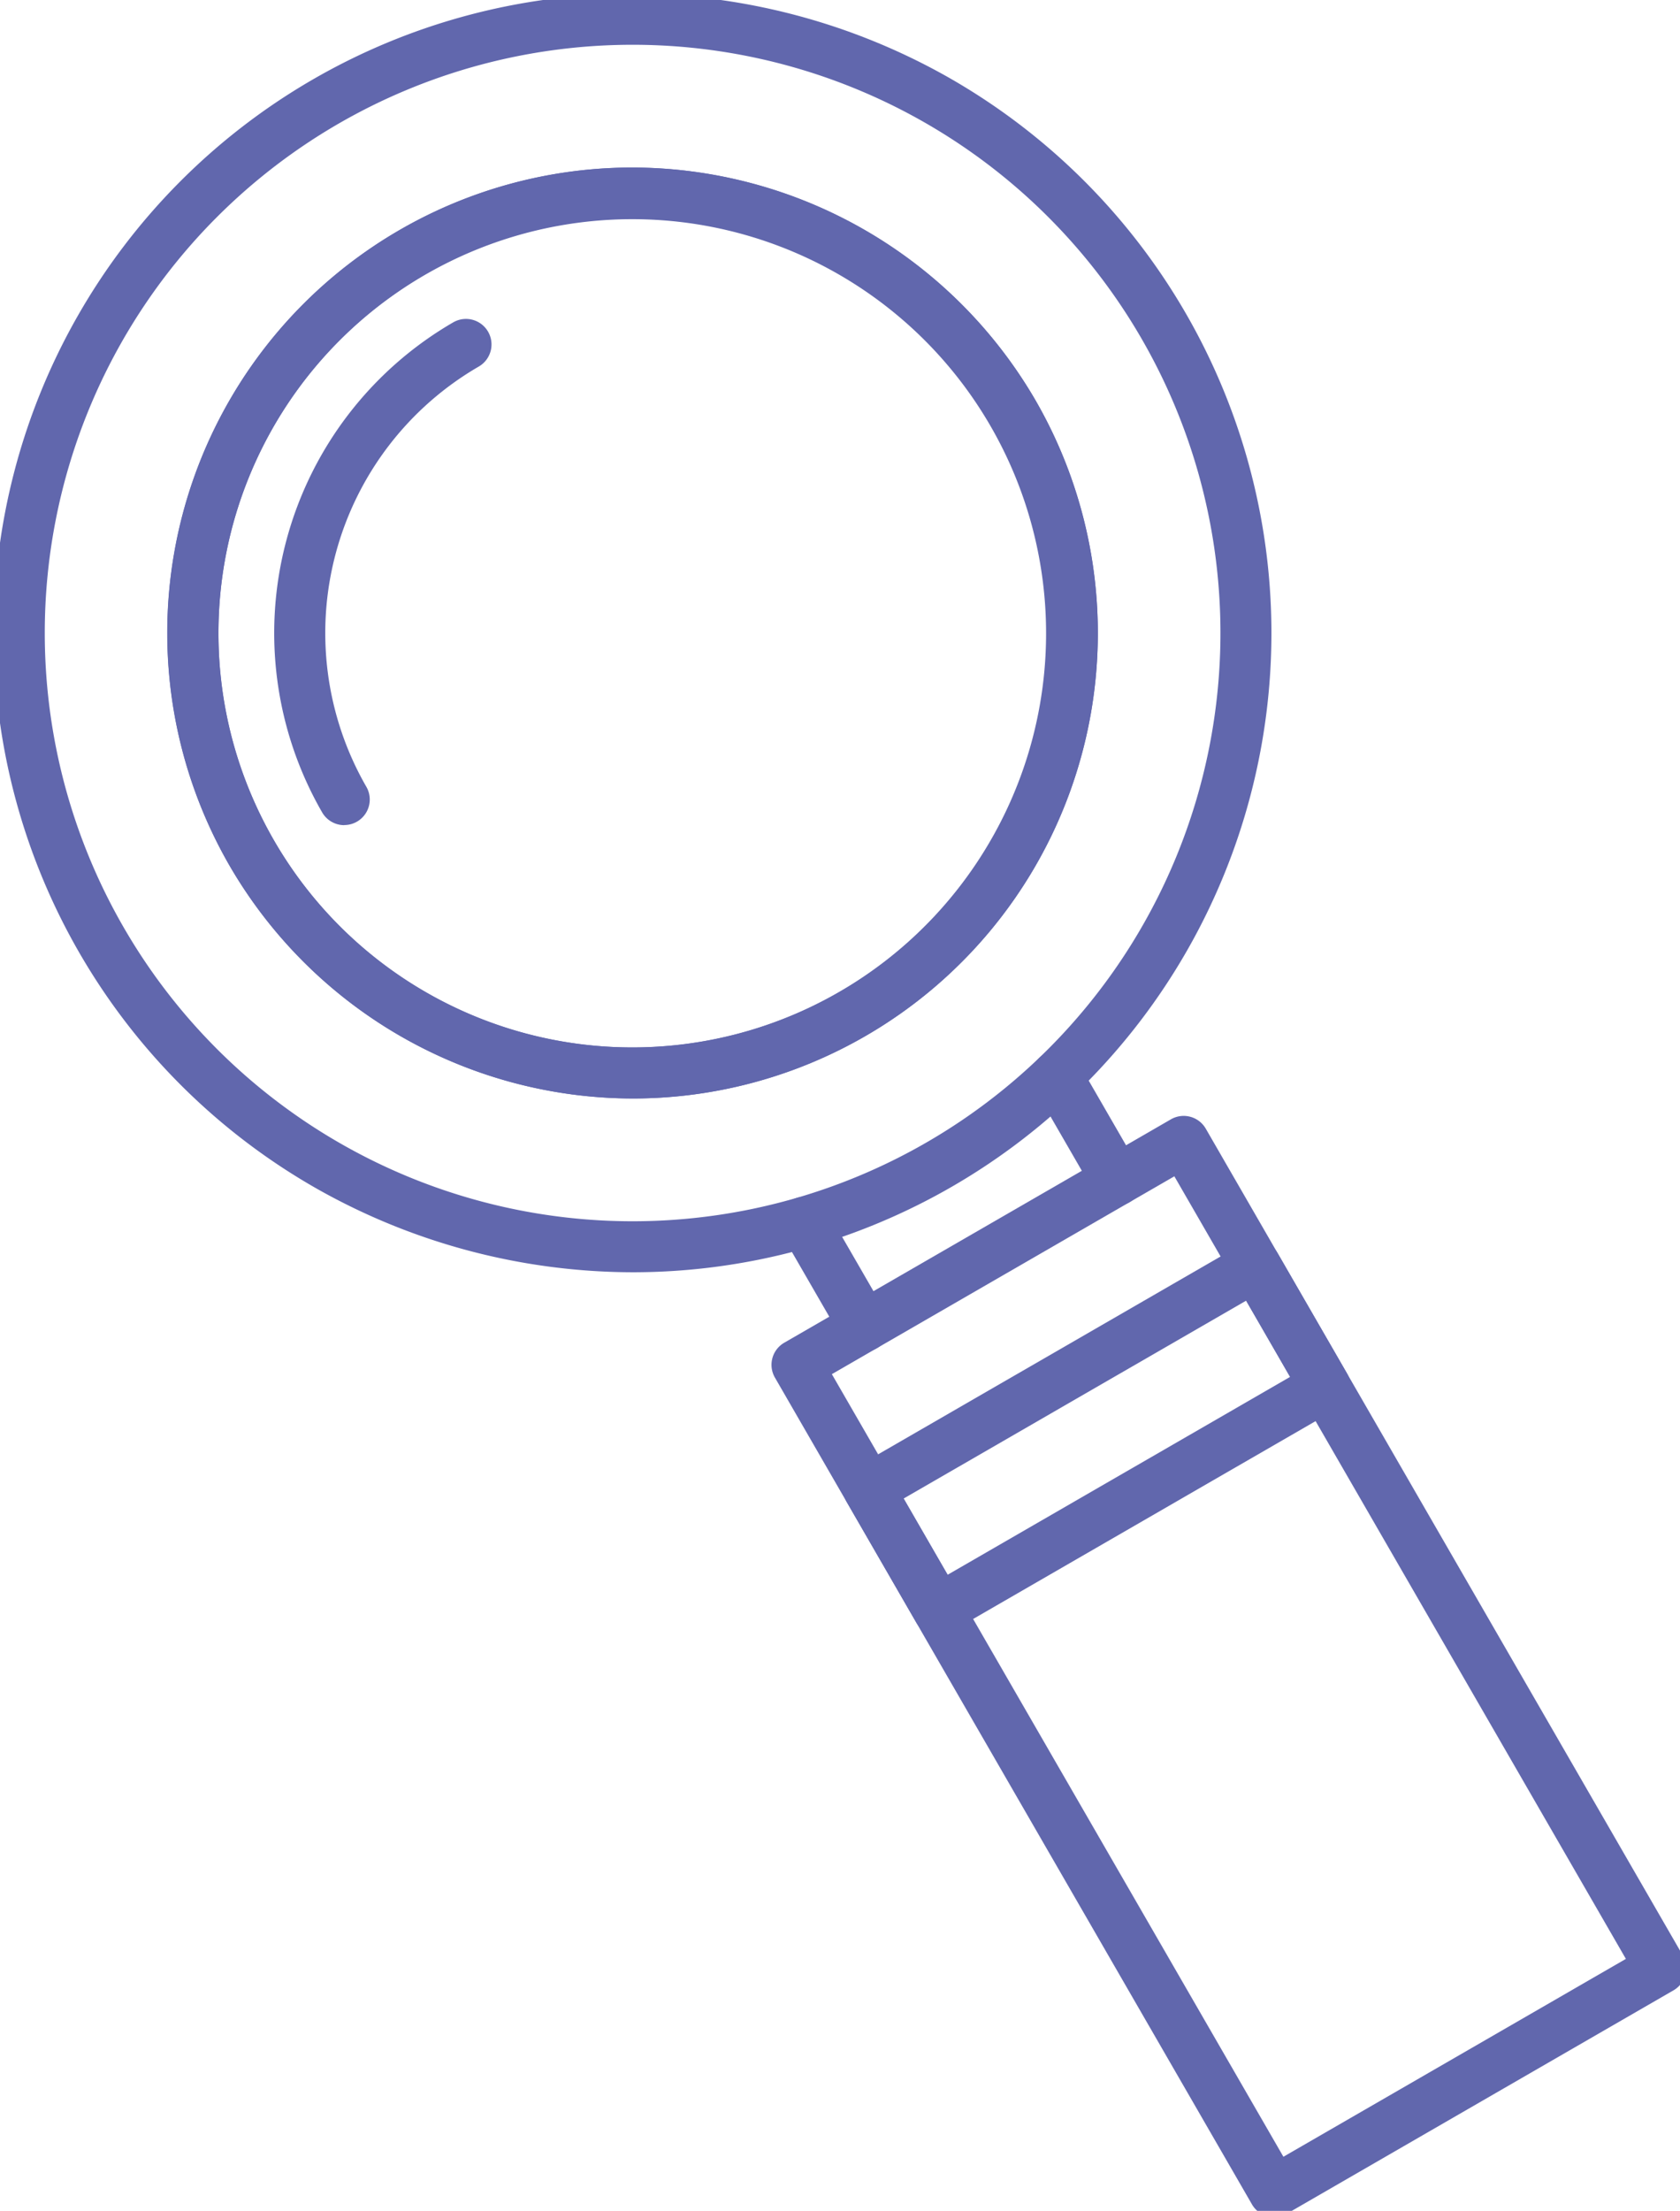 <svg xmlns="http://www.w3.org/2000/svg" xmlns:xlink="http://www.w3.org/1999/xlink" width="32.927" height="43.303" viewBox="0 0 32.927 43.303"><defs><clipPath id="a"><rect width="32.927" height="43.303" fill="none" stroke="#6167ad" stroke-width="1"/></clipPath></defs><g clip-path="url(#a)"><path d="M22.82,13.719h0a9.156,9.156,0,0,1,7.911,4.558A9.116,9.116,0,0,1,22.85,31.953a9.155,9.155,0,0,1-7.911-4.558A9.116,9.116,0,0,1,22.82,13.719Zm.03,17.234a8.117,8.117,0,1,0-.029-16.234h0a8.117,8.117,0,1,0,.03,16.234Z" transform="translate(-10.437 -10.437)" fill="#6167ad"/><path d="M1.174,2.532a.5.5,0,0,1-.433-.25L-.433.25A.5.5,0,0,1-.25-.433.5.5,0,0,1,.433-.25L1.607,1.782a.5.5,0,0,1-.432.75Z" transform="translate(15.763 23.941)" fill="#6167ad"/><path d="M1.174,2.532a.5.5,0,0,1-.433-.25L-.433.25A.5.5,0,0,1-.25-.433.5.5,0,0,1,.433-.25L1.607,1.782a.5.5,0,0,1-.432.75Z" transform="translate(20.713 21.083)" fill="#6167ad"/><path d="M0-.5H8.751a.5.5,0,0,1,.5.5V18.7a.5.5,0,0,1-.5.5H0a.5.5,0,0,1-.5-.5V0A.5.5,0,0,1,0-.5ZM8.251.5H.5V18.2H8.251Z" transform="matrix(0.866, -0.5, 0.5, 0.866, 15.621, 26.732)" fill="#6167ad"/><path d="M22.96,34.785a.5.5,0,0,1-.433-.25,7.033,7.033,0,0,1,2.572-9.6.5.5,0,0,1,.5.866,6.033,6.033,0,0,0-2.206,8.232.5.5,0,0,1-.433.75Z" transform="translate(-16.213 -18.623)" fill="#6167ad"/><path d="M13.417.918h0a12.626,12.626,0,0,1,6.187,1.625A12.52,12.52,0,0,1,13.459,25.96a12.623,12.623,0,0,1-6.187-1.624A12.52,12.52,0,0,1,13.417.918Zm.042,24.043a11.521,11.521,0,1,0-.041-23.043h0a11.521,11.521,0,1,0,.042,23.043ZM13.424,4.322A9.156,9.156,0,0,1,21.335,8.88a9.116,9.116,0,0,1-7.882,13.676A9.156,9.156,0,0,1,5.541,18,9.116,9.116,0,0,1,13.424,4.322Zm.029,17.234A8.111,8.111,0,1,0,6.407,17.5,8.1,8.1,0,0,0,13.453,21.556Z" transform="translate(-1.04 -1.041)" fill="#6167ad"/><path d="M0-.5H8.751a.5.5,0,0,1,.5.5V2.724a.5.5,0,0,1-.5.5H0a.5.5,0,0,1-.5-.5V0A.5.5,0,0,1,0-.5ZM8.251.5H.5V2.224H8.251Z" transform="matrix(0.866, -0.5, 0.5, 0.866, 17.028, 29.168)" fill="#6167ad"/></g></svg>